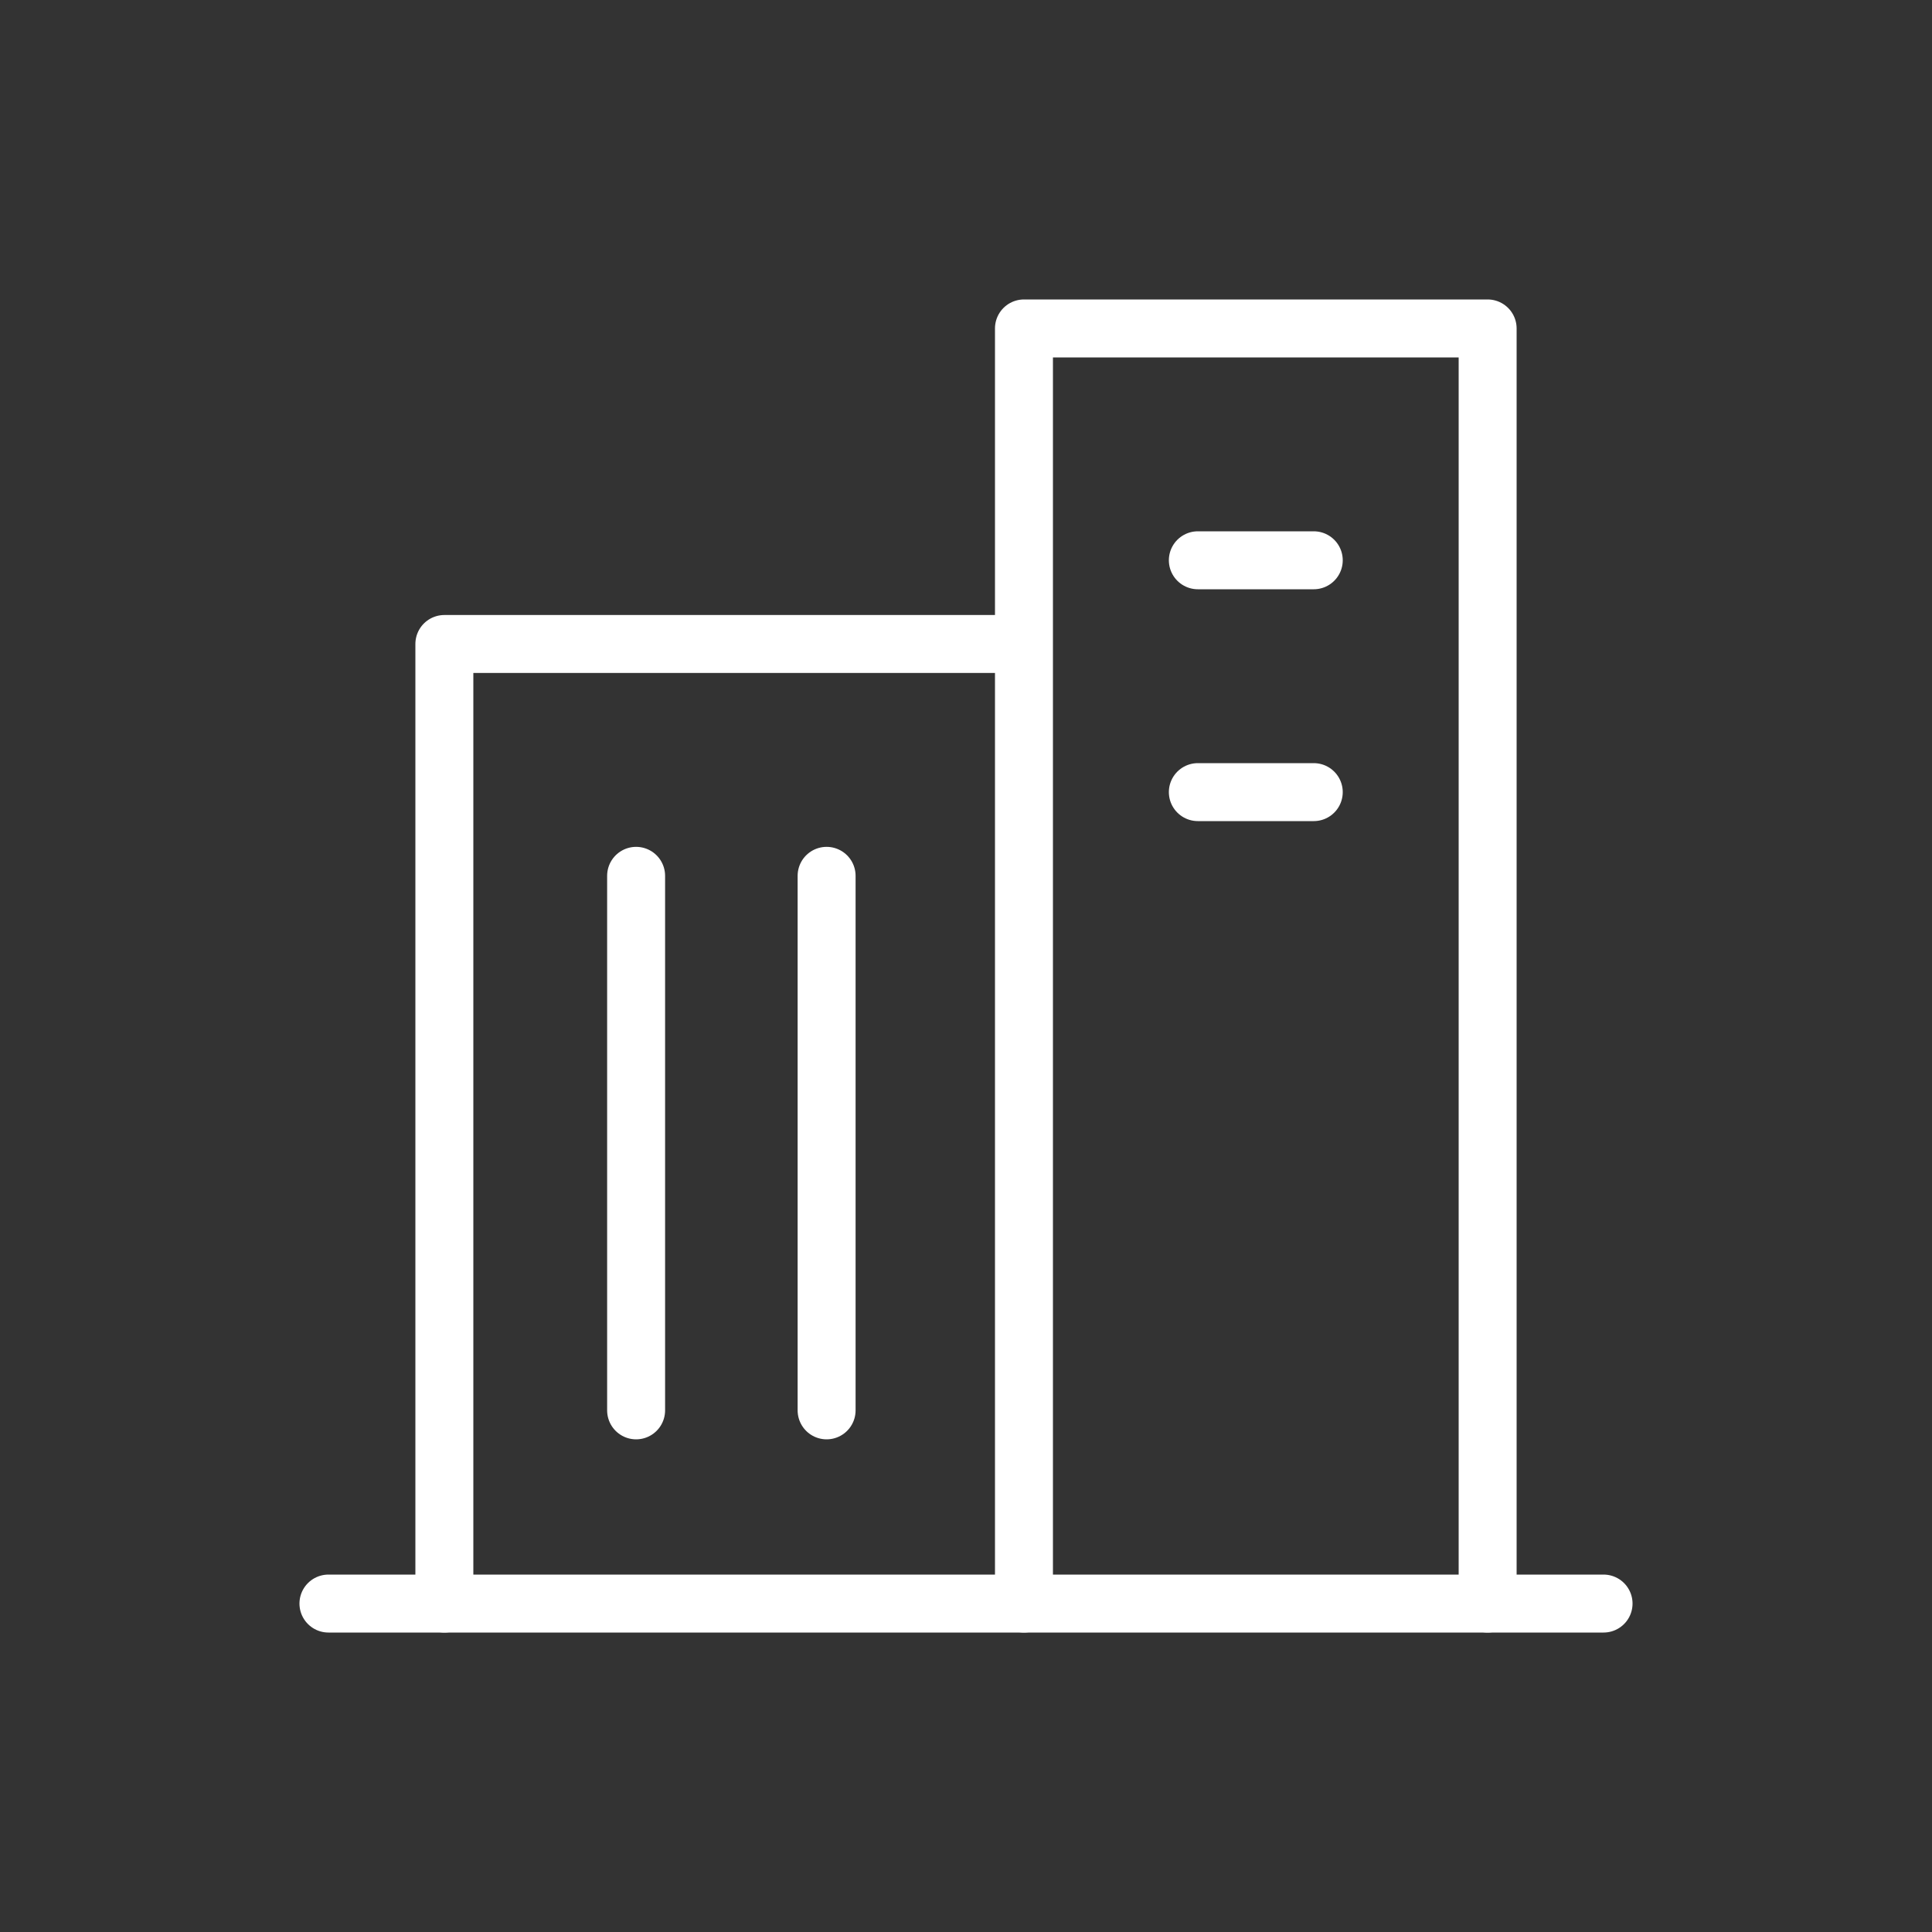 <?xml version="1.0" encoding="utf-8"?>
<!-- Generator: Adobe Illustrator 16.0.0, SVG Export Plug-In . SVG Version: 6.00 Build 0)  -->
<!DOCTYPE svg PUBLIC "-//W3C//DTD SVG 1.1//EN" "http://www.w3.org/Graphics/SVG/1.1/DTD/svg11.dtd">
<svg version="1.1" id="레이어_1" xmlns="http://www.w3.org/2000/svg" xmlns:xlink="http://www.w3.org/1999/xlink" x="0px"
	 y="0px" width="100px" height="100px" viewBox="0 0 100 100" enable-background="new 0 0 100 100" xml:space="preserve">
<rect x="0" y="0" width="100" height="100" fill="#333333" stroke="none"/>
<g>
	<g>
		
			<polyline fill="none" stroke="#FFFFFF" stroke-width="3" stroke-linecap="round" stroke-linejoin="round" stroke-miterlimit="10" points="
			23,83 23,33.333 52,33.333 		"/>
	</g>
	
		<line fill="none" stroke="#FFFFFF" stroke-width="3" stroke-linecap="round" stroke-linejoin="round" stroke-miterlimit="10" x1="17" y1="83" x2="83" y2="83"/>
	
		<line fill="none" stroke="#FFFFFF" stroke-width="3" stroke-linecap="round" stroke-linejoin="round" stroke-miterlimit="10" x1="32.925" y1="45.333" x2="32.925" y2="73"/>
	
		<line fill="none" stroke="#FFFFFF" stroke-width="3" stroke-linecap="round" stroke-linejoin="round" stroke-miterlimit="10" x1="42.785" y1="45.333" x2="42.785" y2="73"/>
	<g>
		
			<polyline fill="none" stroke="#FFFFFF" stroke-width="3" stroke-linecap="round" stroke-linejoin="round" stroke-miterlimit="10" points="
			53,83 53,17 77,17 77,83 		"/>
		
			<line fill="none" stroke="#FFFFFF" stroke-width="3" stroke-linecap="round" stroke-linejoin="round" stroke-miterlimit="10" x1="62" y1="29" x2="68" y2="29"/>
		
			<line fill="none" stroke="#FFFFFF" stroke-width="3" stroke-linecap="round" stroke-linejoin="round" stroke-miterlimit="10" x1="62" y1="41" x2="68" y2="41"/>
	</g>
</g>
</svg>

